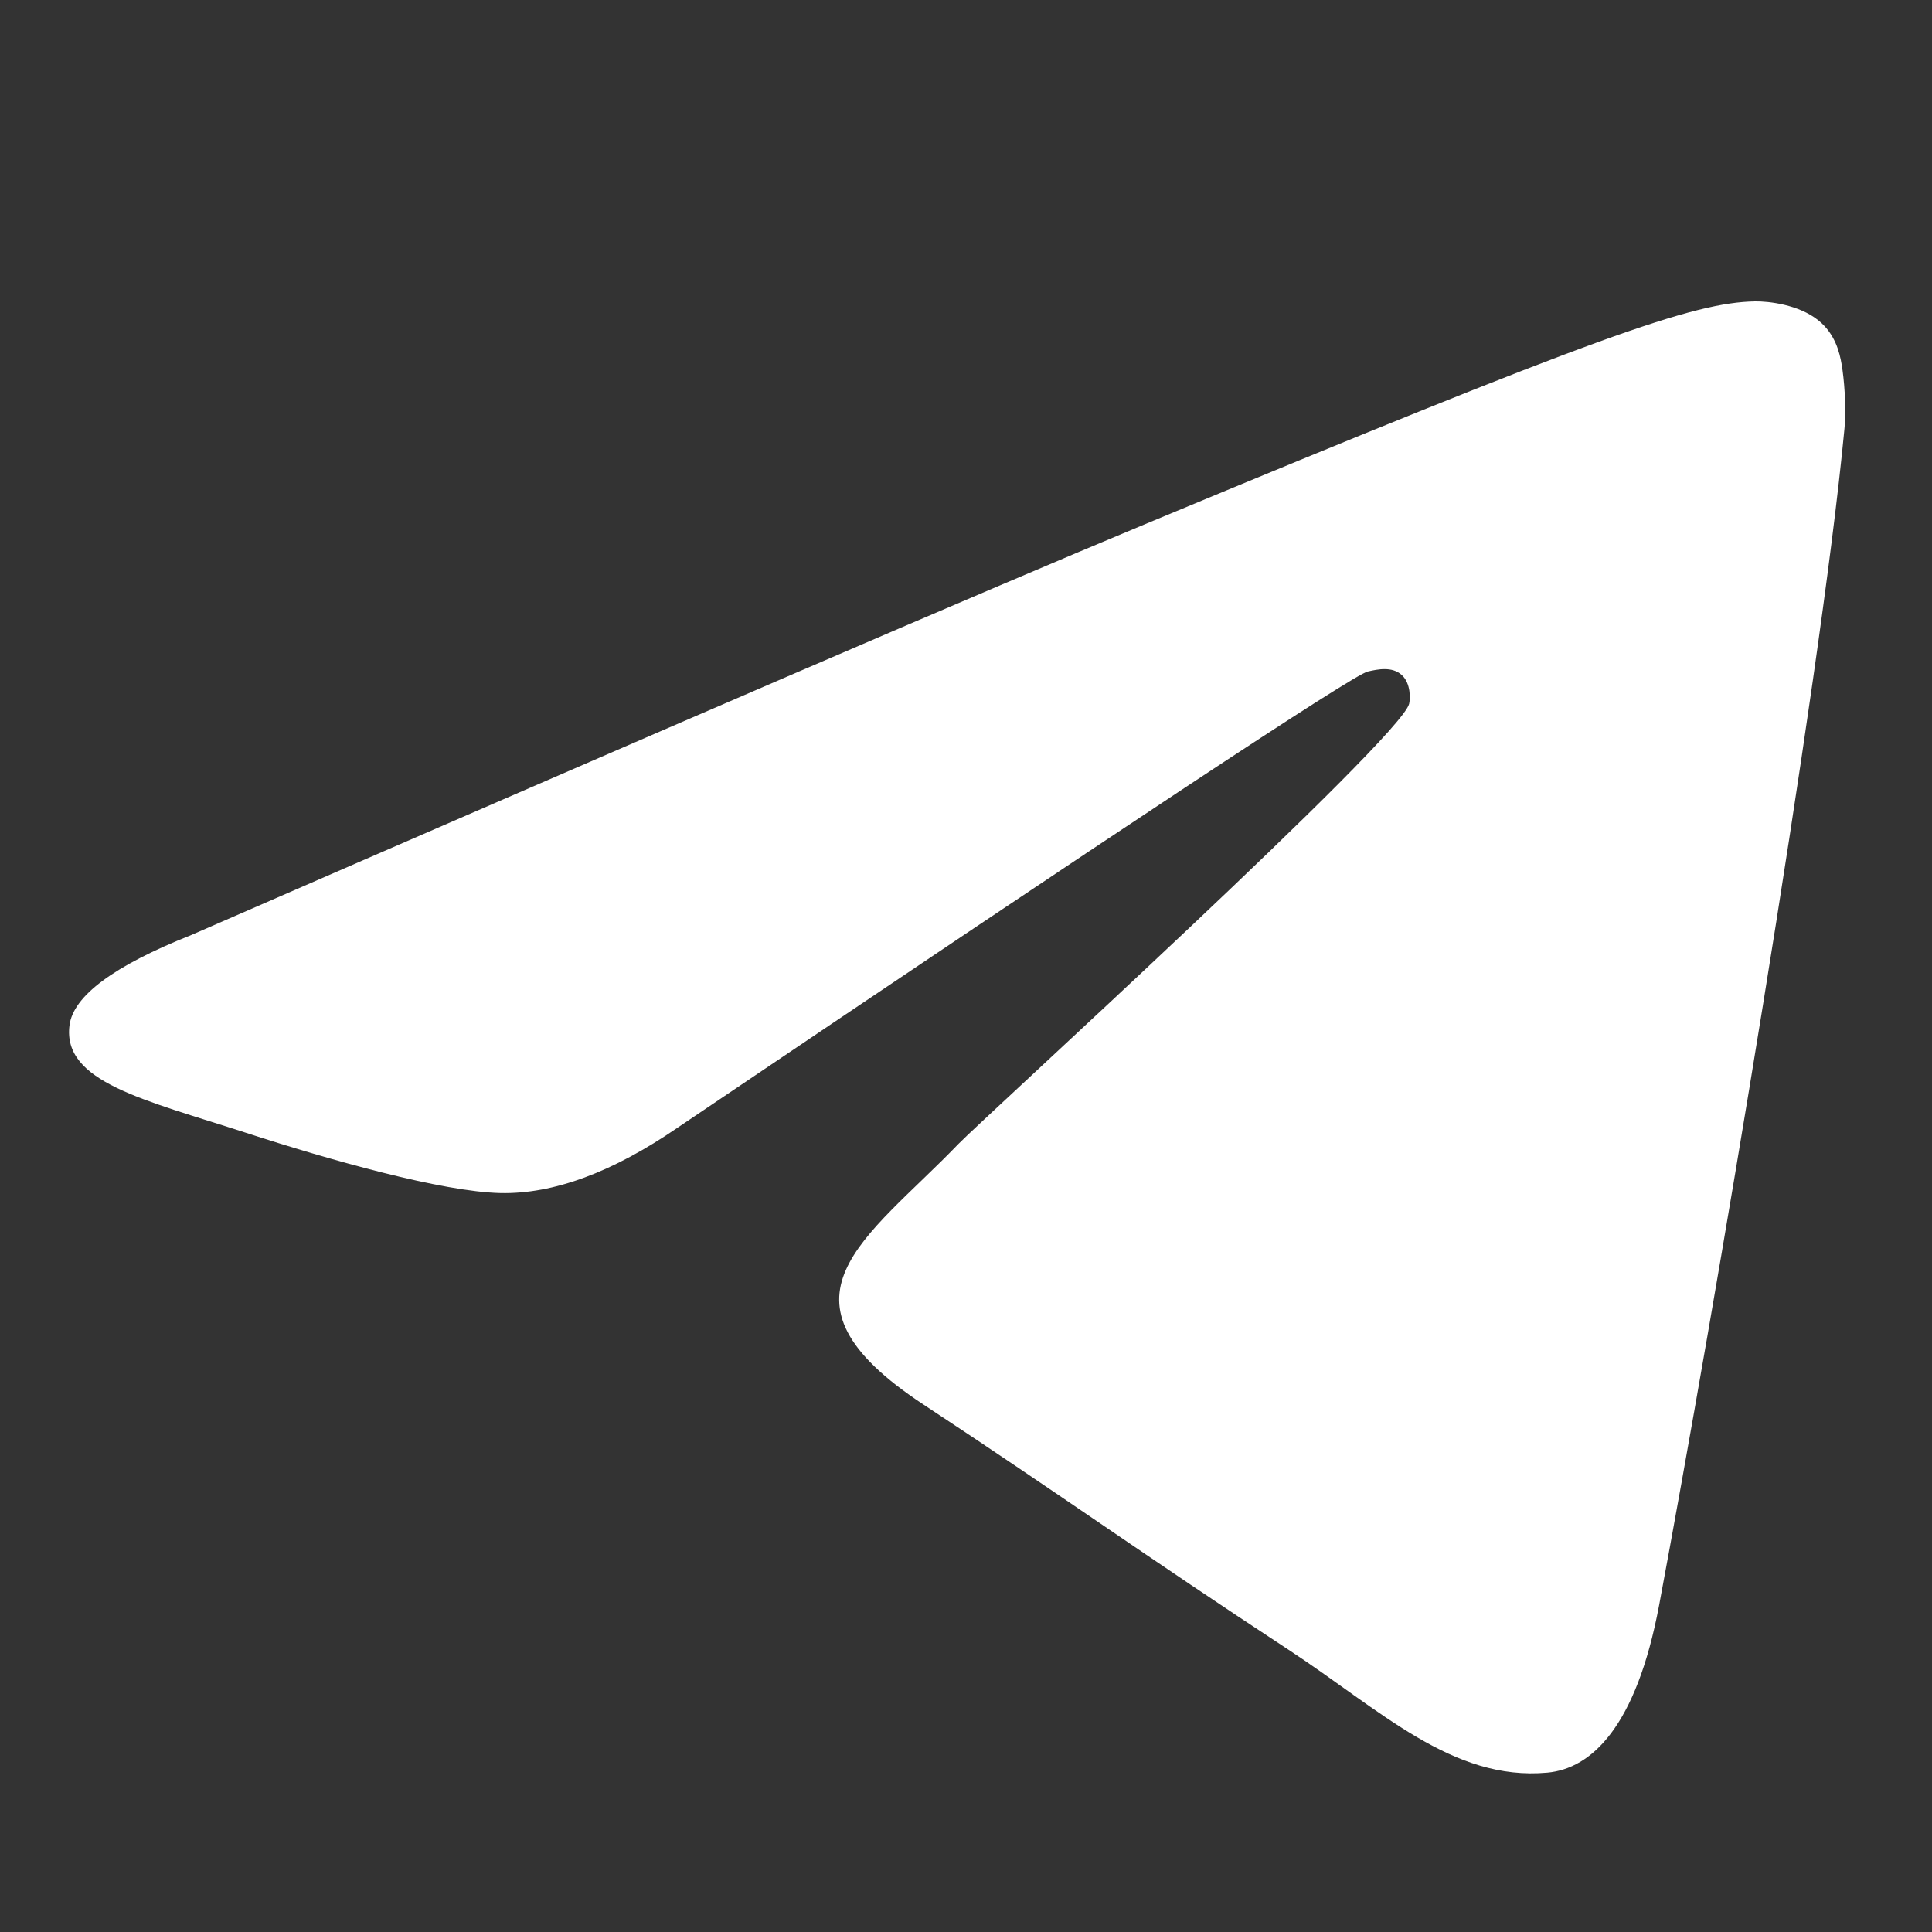 <svg width="27" height="27" viewBox="0 0 27 27" fill="none" xmlns="http://www.w3.org/2000/svg">
<rect x="0" y="0" width="27" height="27" fill="#333333" stroke="none"/>
<g clip-path="url(#clip0_1072_9255)">
<path fill-rule="evenodd" clip-rule="evenodd" d="M2.671 13.068C9.335 10.165 13.778 8.251 16.001 7.326C22.349 4.686 23.668 4.227 24.527 4.212C24.716 4.209 25.139 4.256 25.413 4.478C25.644 4.665 25.708 4.919 25.738 5.097C25.769 5.275 25.807 5.68 25.776 5.997C25.433 9.611 23.944 18.382 23.187 22.43C22.866 24.142 22.236 24.717 21.625 24.773C20.297 24.895 19.29 23.896 18.004 23.053C15.992 21.734 14.856 20.913 12.903 19.627C10.646 18.14 12.109 17.322 13.395 15.986C13.732 15.637 19.58 10.317 19.693 9.835C19.708 9.774 19.721 9.549 19.587 9.431C19.453 9.312 19.256 9.352 19.114 9.385C18.912 9.431 15.698 11.555 9.473 15.757C8.56 16.384 7.734 16.689 6.994 16.673C6.178 16.655 4.608 16.211 3.441 15.832C2.009 15.367 0.872 15.121 0.971 14.331C1.022 13.919 1.589 13.498 2.671 13.068Z" fill="white"/>
</g>
<defs>
<clipPath id="clip0_1072_9255">
<rect x="0.482" y="0.934" width="25.787" height="25.787" rx="6" fill="white"/>
</clipPath>
</defs>
</svg>

